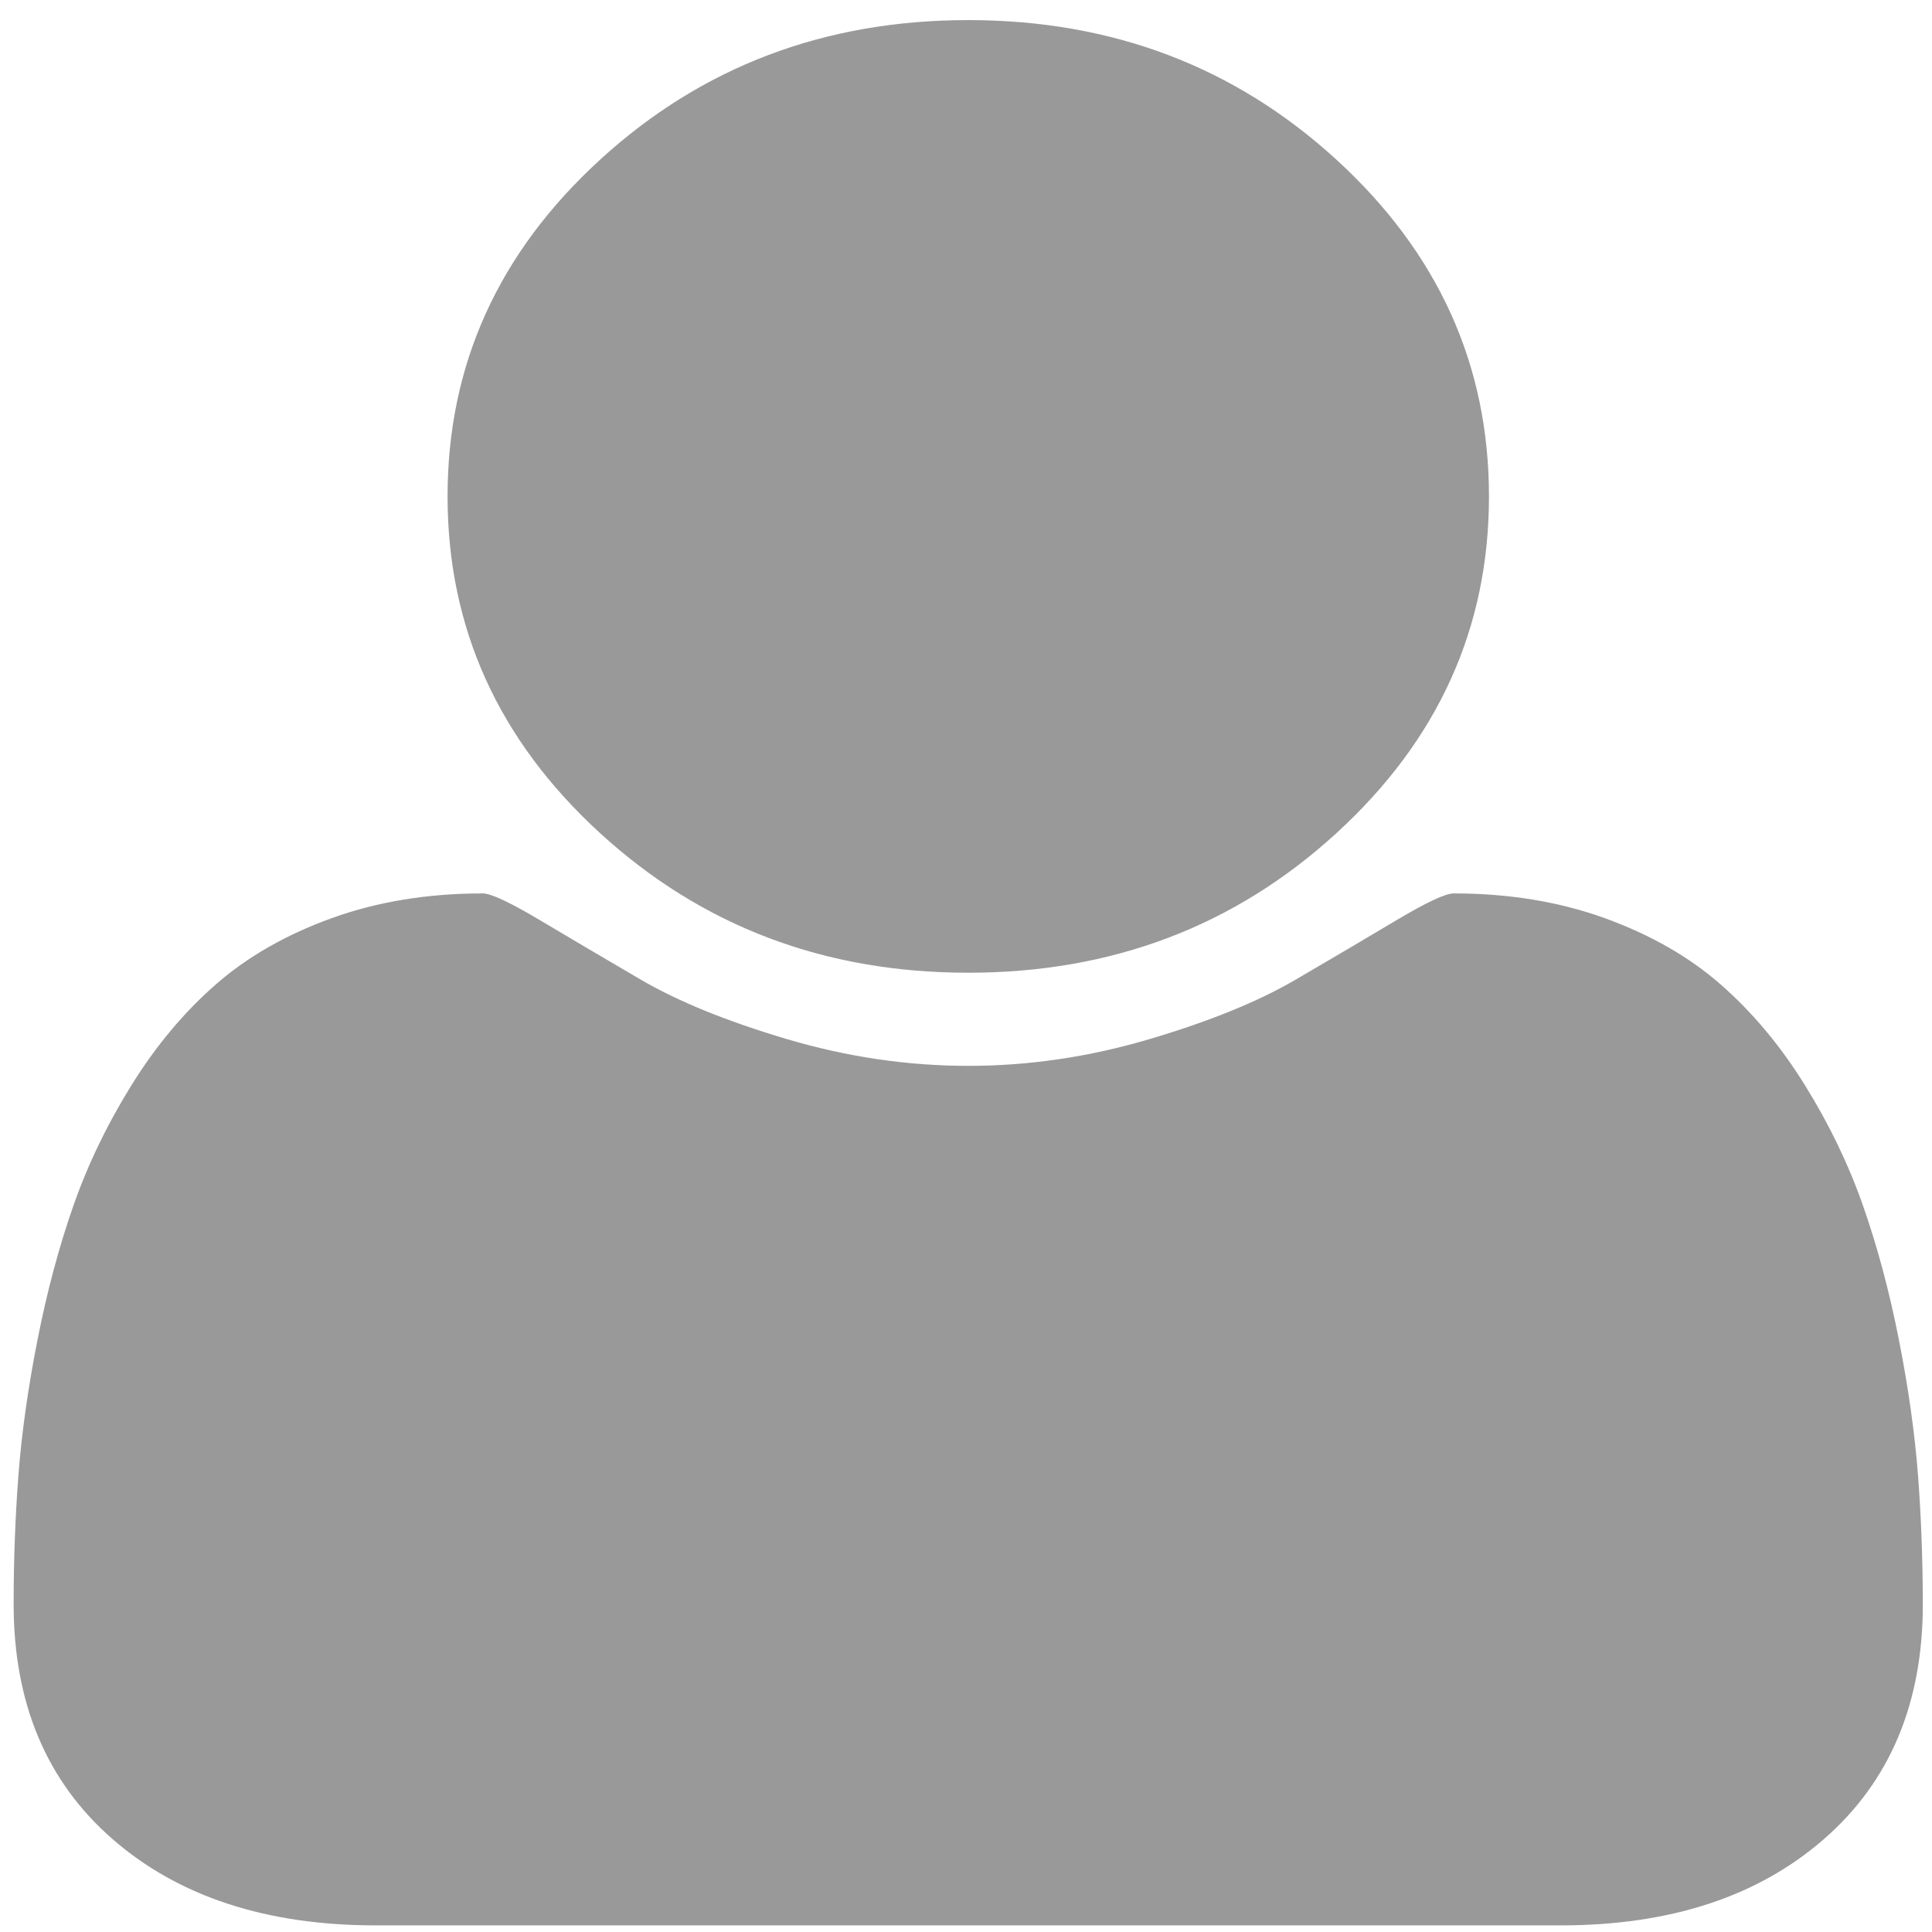 <?xml version="1.0" encoding="UTF-8" standalone="no"?>
<svg
   xmlns:dc="http://purl.org/dc/elements/1.1/"
   xmlns:cc="http://creativecommons.org/ns#"
   xmlns:rdf="http://www.w3.org/1999/02/22-rdf-syntax-ns#"
   xmlns:svg="http://www.w3.org/2000/svg"
   xmlns="http://www.w3.org/2000/svg"
   xmlns:sodipodi="http://sodipodi.sourceforge.net/DTD/sodipodi-0.dtd"
   xmlns:inkscape="http://www.inkscape.org/namespaces/inkscape"
   id="svg2"
   version="1.1"
   inkscape:version="0.48.4 r9939"
   width="35"
   height="35"
   viewBox="0 0 35 35"
   sodipodi:docname="u_f2.svg">
  <sodipodi:namedview
     pagecolor="#999999"
     bordercolor="#999999"
     borderopacity="1"
     objecttolerance="10"
     gridtolerance="10"
     guidetolerance="10"
     inkscape:pageopacity="0"
     inkscape:pageshadow="2"
     inkscape:window-width="1920"
     inkscape:window-height="1028"
     id="namedview10"
     showgrid="false"
     inkscape:zoom="7.1762366"
     inkscape:cx="85.055718"
     inkscape:cy="41.247246"
     inkscape:window-x="-8"
     inkscape:window-y="-8"
     inkscape:window-maximized="1"
     inkscape:current-layer="svg2" />
  <defs
     id="defs6" />
  <path
     style="fill:#999999"
     d="m 34.834,29.06 q 0,2.697 -1.793,4.258 -1.793,1.562 -4.766,1.562 H 6.806 q -2.972,0 -4.766,-1.562 -1.793,-1.562 -1.793,-4.258 0,-1.191 0.086,-2.326 0.086,-1.135 0.344,-2.449 0.258,-1.315 0.651,-2.438 0.393,-1.124 1.056,-2.191 0.663,-1.067 1.523,-1.82 0.86,-0.753 2.1,-1.202 1.241,-0.449 2.739,-0.449 0.221,0 1.032,0.483 0.811,0.483 1.83,1.079 1.019,0.595 2.653,1.079 1.634,0.483 3.279,0.483 1.646,0 3.279,-0.483 1.634,-0.483 2.653,-1.079 1.019,-0.595 1.83,-1.079 0.811,-0.483 1.032,-0.483 1.498,0 2.739,0.449 1.241,0.449 2.1,1.202 0.86,0.753 1.523,1.82 0.663,1.067 1.056,2.191 0.393,1.124 0.651,2.438 0.258,1.315 0.344,2.449 0.086,1.135 0.086,2.326 z M 26.974,8.993 q 0,3.573 -2.764,6.101 -2.764,2.528 -6.669,2.528 -3.906,0 -6.669,-2.528 -2.764,-2.528 -2.764,-6.101 0,-3.573 2.764,-6.101 2.764,-2.528 6.669,-2.528 3.906,0 6.669,2.528 2.764,2.528 2.764,6.101 z"
     id="path8"
     inkscape:connector-curvature="0" />
</svg>
